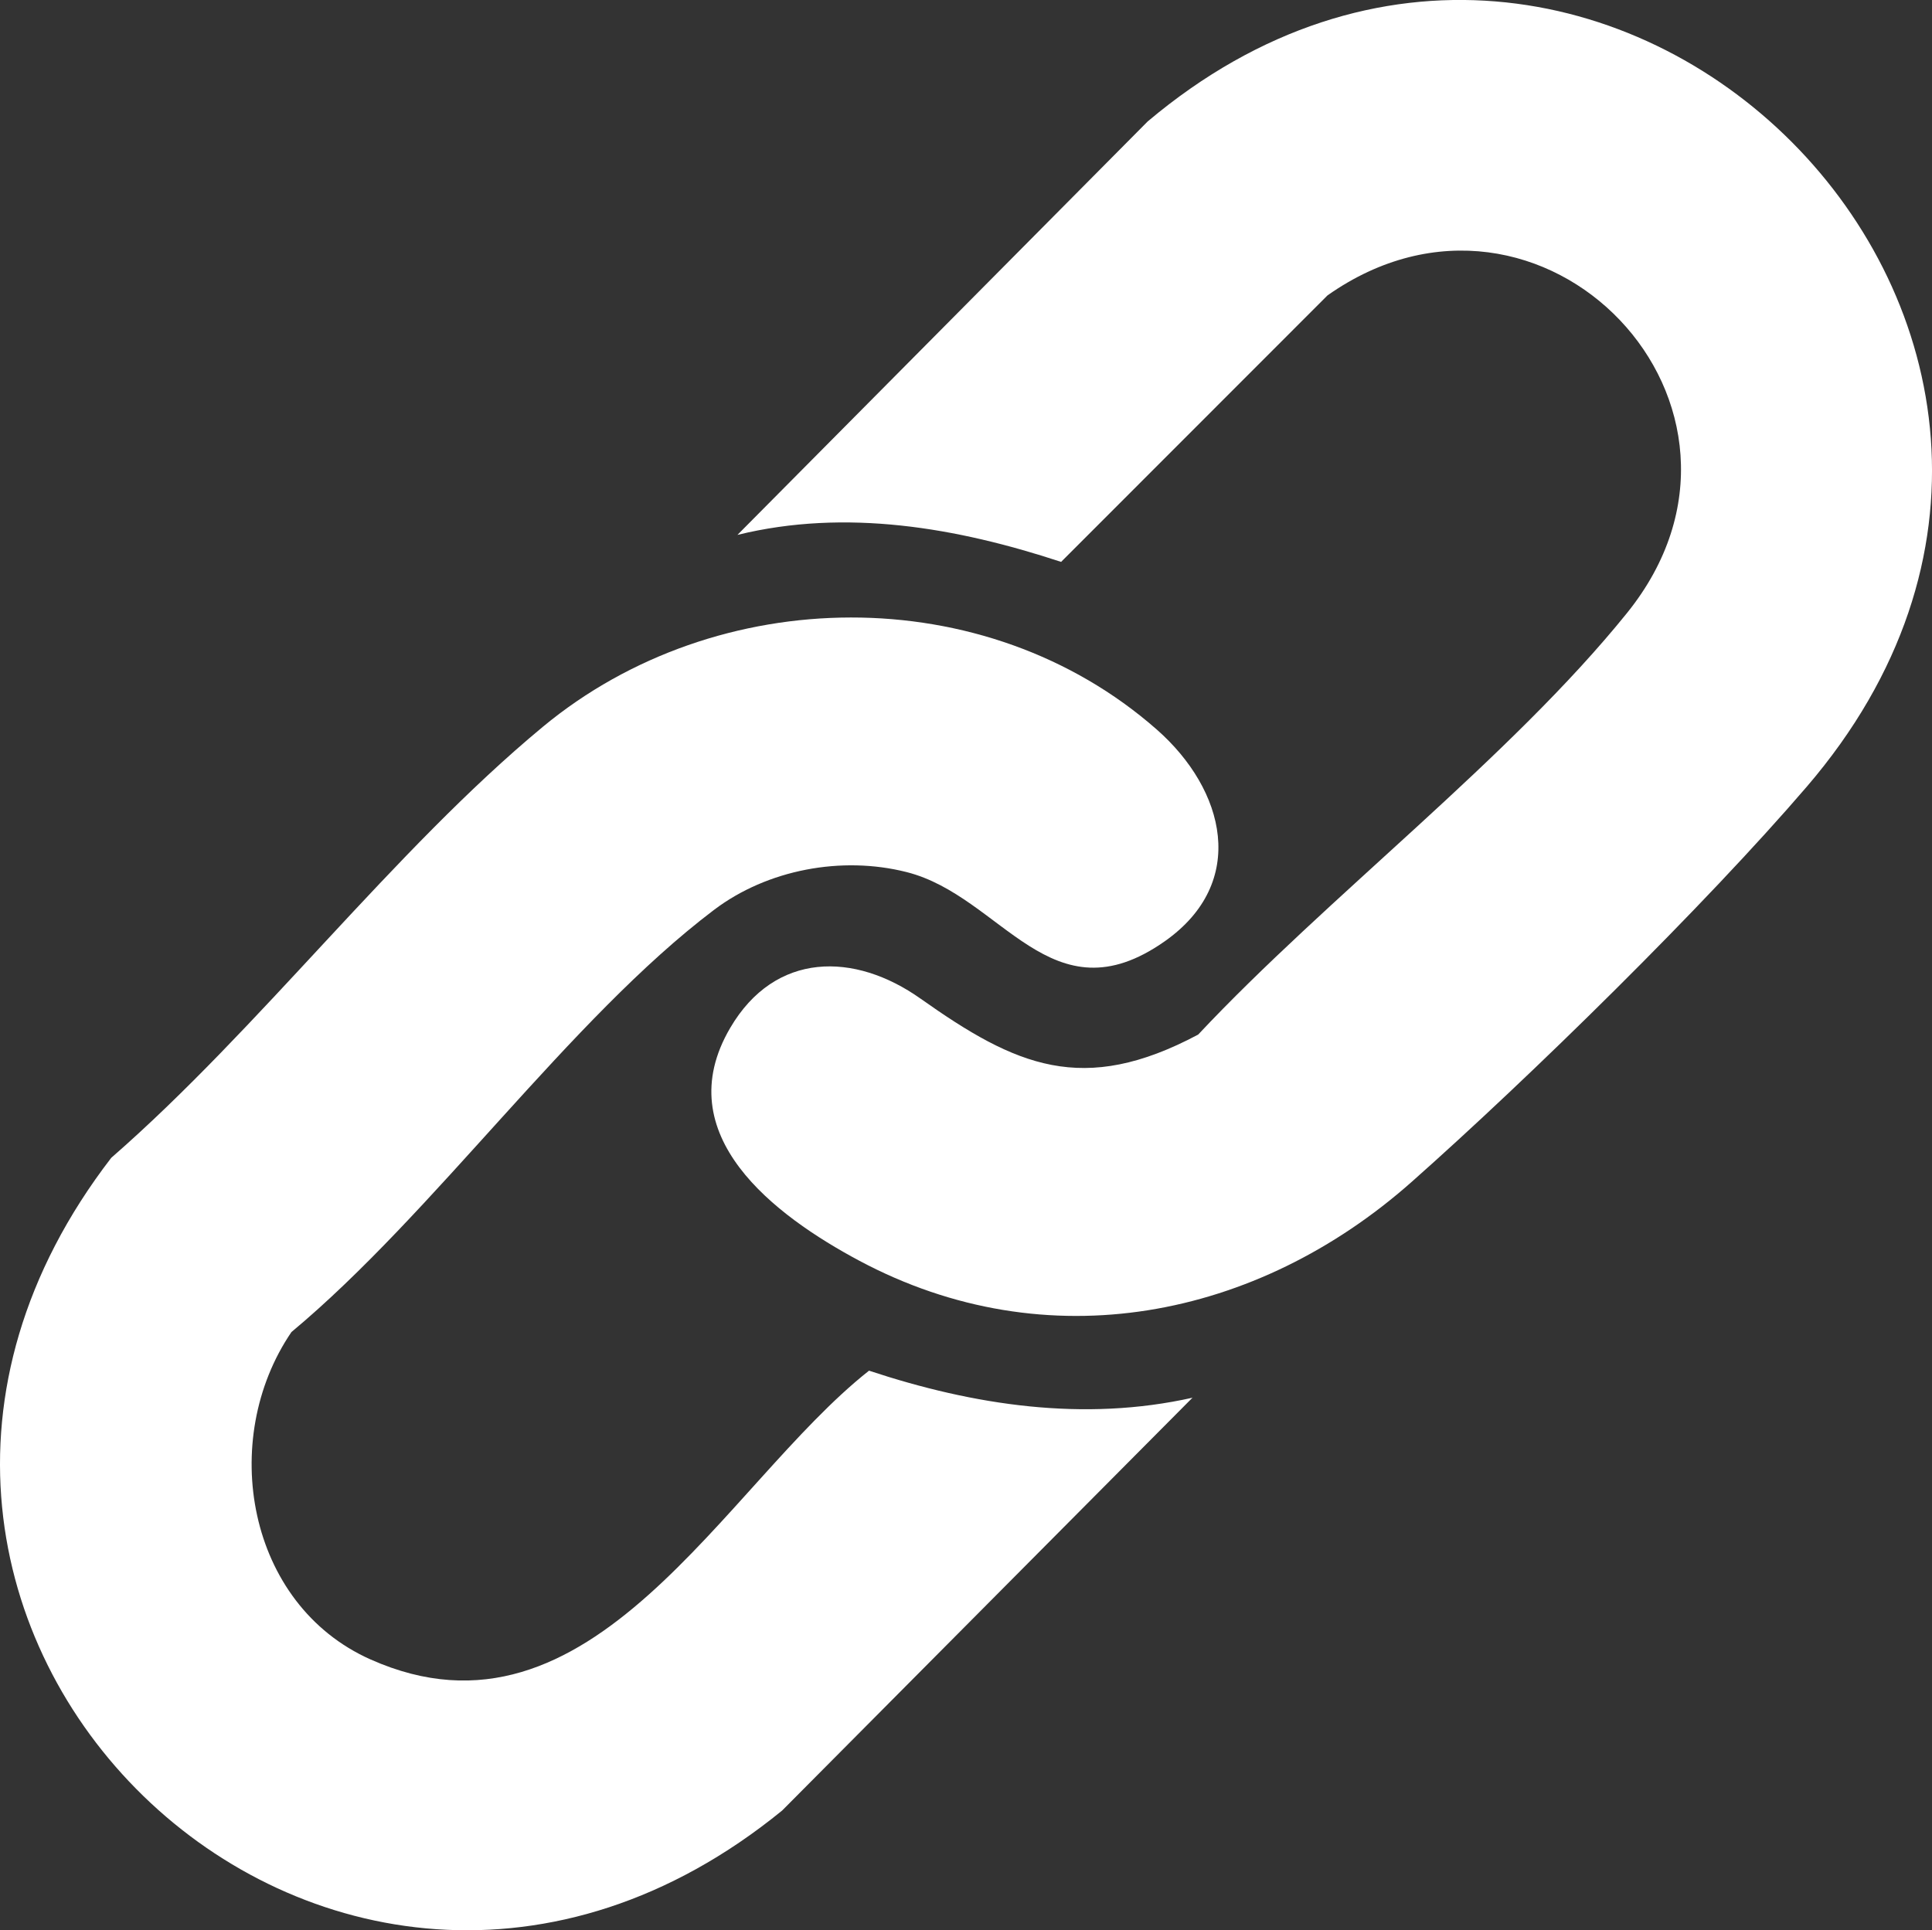 <?xml version="1.0" encoding="UTF-8"?>
<svg id="Layer_2" data-name="Layer 2" xmlns="http://www.w3.org/2000/svg" viewBox="0 0 321.96 321.75">
  <rect x="0" y="0" width="321.96" height="321.75" fill="#333333" stroke="none"/>
  <defs>
    <style>
      .cls-1 {
        fill: #fff;
      }
    </style>
  </defs>
  <g id="Layer_1-2" data-name="Layer 1">
    <g id="_1OgiBQ.tif" data-name="1OgiBQ.tif">
      <g>
        <path class="cls-1" d="M198.76,232.94l-68.42,68.85c-75.37,61.46-171.21-31.63-111.8-108.8,24.73-21.55,46.97-51.16,71.92-71.84,29.03-24.06,73.72-24.69,102.32.46,11.42,10.05,15.25,25.49,1.32,35.29-18.96,13.33-27.08-7.51-43.03-11.54-10.79-2.73-23.19-.43-32.09,6.31-24.06,18.2-46.64,50.56-70.41,70.36-12.22,17.94-7.42,45.41,13.19,54.58,36.88,16.41,58.83-29,83.06-48.14,17.41,5.77,35.78,8.58,53.95,4.5Z"/>
        <path class="cls-1" d="M153.41,166.46c15.89,11.26,27.04,16.22,46.26,5.99,21.48-22.91,52.02-46.14,71.48-70.29,27.68-34.36-14.2-78.09-49.93-52.92l-44.39,44.42c-17.35-5.72-35.87-8.94-53.94-4.5L191.25,20.25c75.15-63.4,174.46,35.56,109.86,110.86-17.02,19.84-46.16,48.44-65.88,65.91-25.73,22.8-60.73,29.84-92.04,13.12-14.04-7.5-31.99-20.93-21.5-38.81,7.49-12.77,20.74-12.66,31.73-4.86Z"/>
      </g>
    </g>
  </g>
</svg>